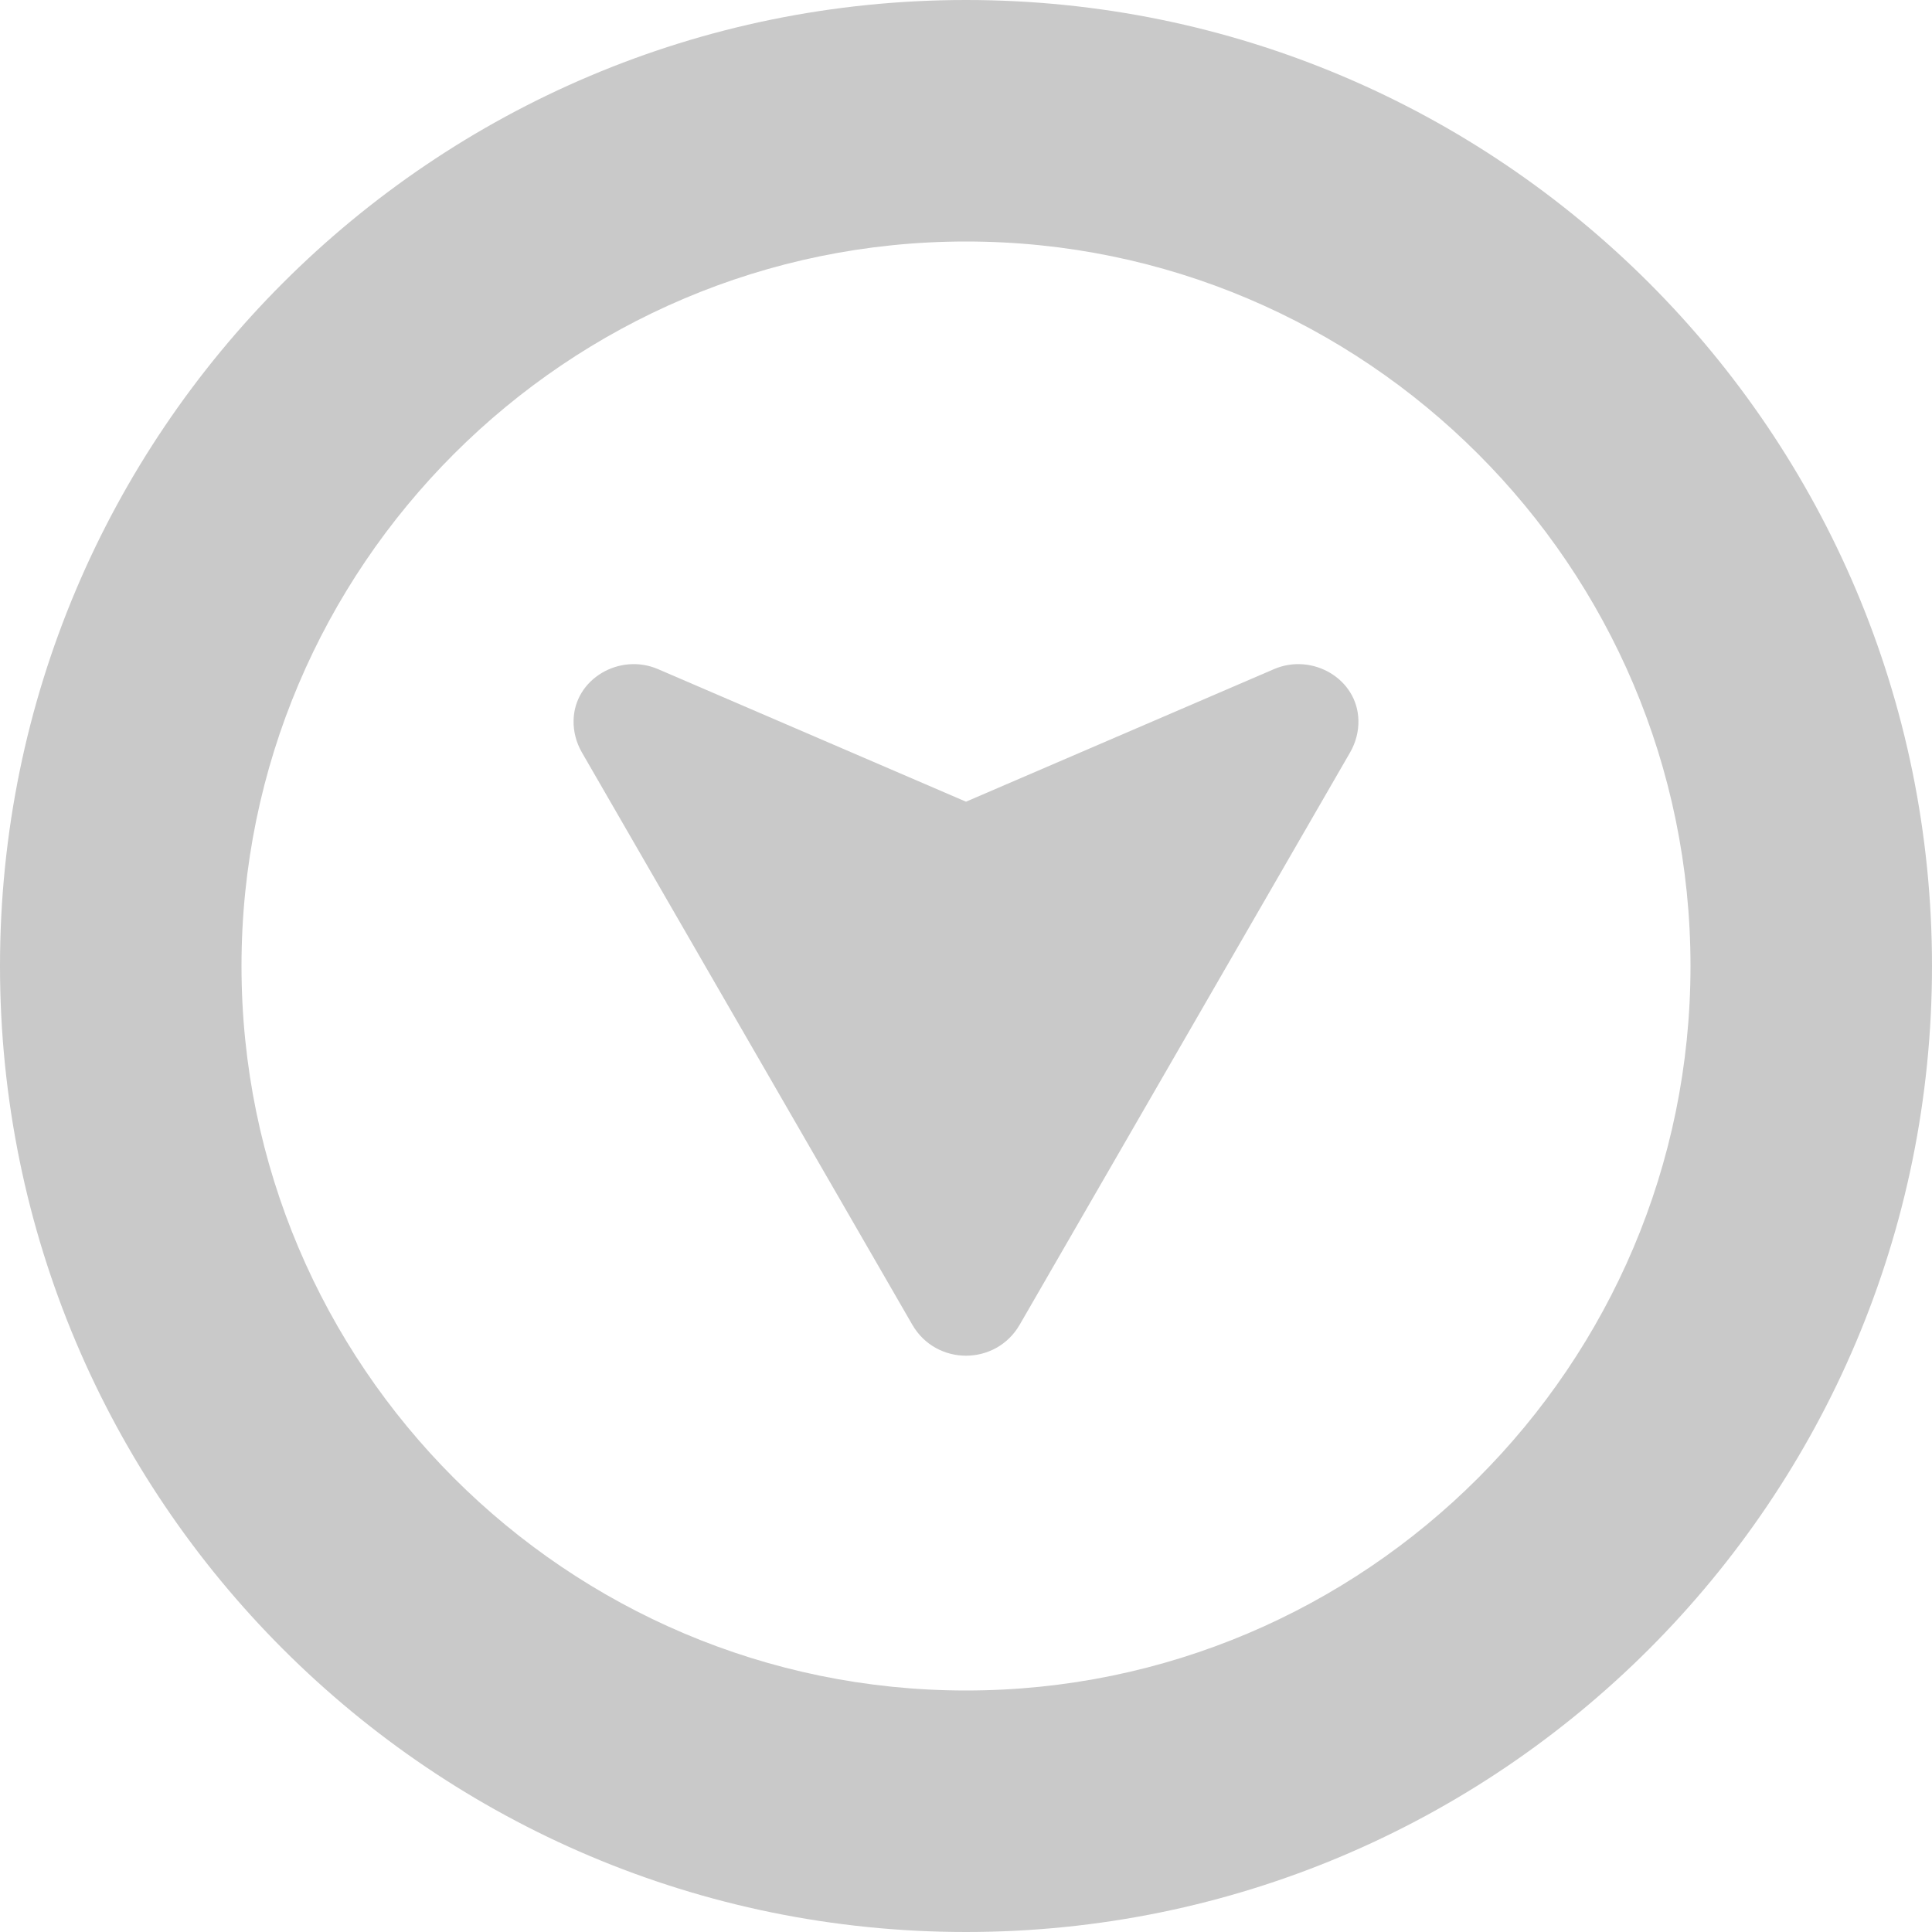 <!--?xml version="1.0" encoding="utf-8"?-->
<!-- Generator: Adobe Illustrator 18.0.0, SVG Export Plug-In . SVG Version: 6.00 Build 0)  -->

<svg version="1.1" id="_x31_0" xmlns="http://www.w3.org/2000/svg" xmlns:xlink="http://www.w3.org/1999/xlink" x="0px" y="0px" viewBox="0 0 512 512" style="width: 256px; height: 256px; opacity: 1;" xml:space="preserve">
<style type="text/css">
	.st0{fill:#374149;}
</style>
<g>
	<path class="st0" d="M256,0C114.614,0,0,114.614,0,256s114.614,256,256,256s256-114.614,256-256S397.386,0,256,0z M256,448
		c-105.867,0-192-86.133-192-192S150.133,64,256,64s192,86.133,192,192S361.867,448,256,448z" style="fill: rgb(201, 201, 201);"></path>
	<path class="st0" d="M337.629,177.324L256,212.457l-81.625-35.133c-10.164-4.371-22.18,2.574-22.371,13.633
		c-0.051,2.828,0.641,5.738,2.222,8.477l87.539,151.621c3.164,5.481,8.699,8.219,14.234,8.219c5.535,0,11.07-2.738,14.234-8.219
		l87.539-151.621c1.582-2.738,2.274-5.649,2.222-8.477C359.805,179.898,347.789,172.953,337.629,177.324z" style="fill: rgb(201, 201, 201);"></path>
</g>
</svg>
